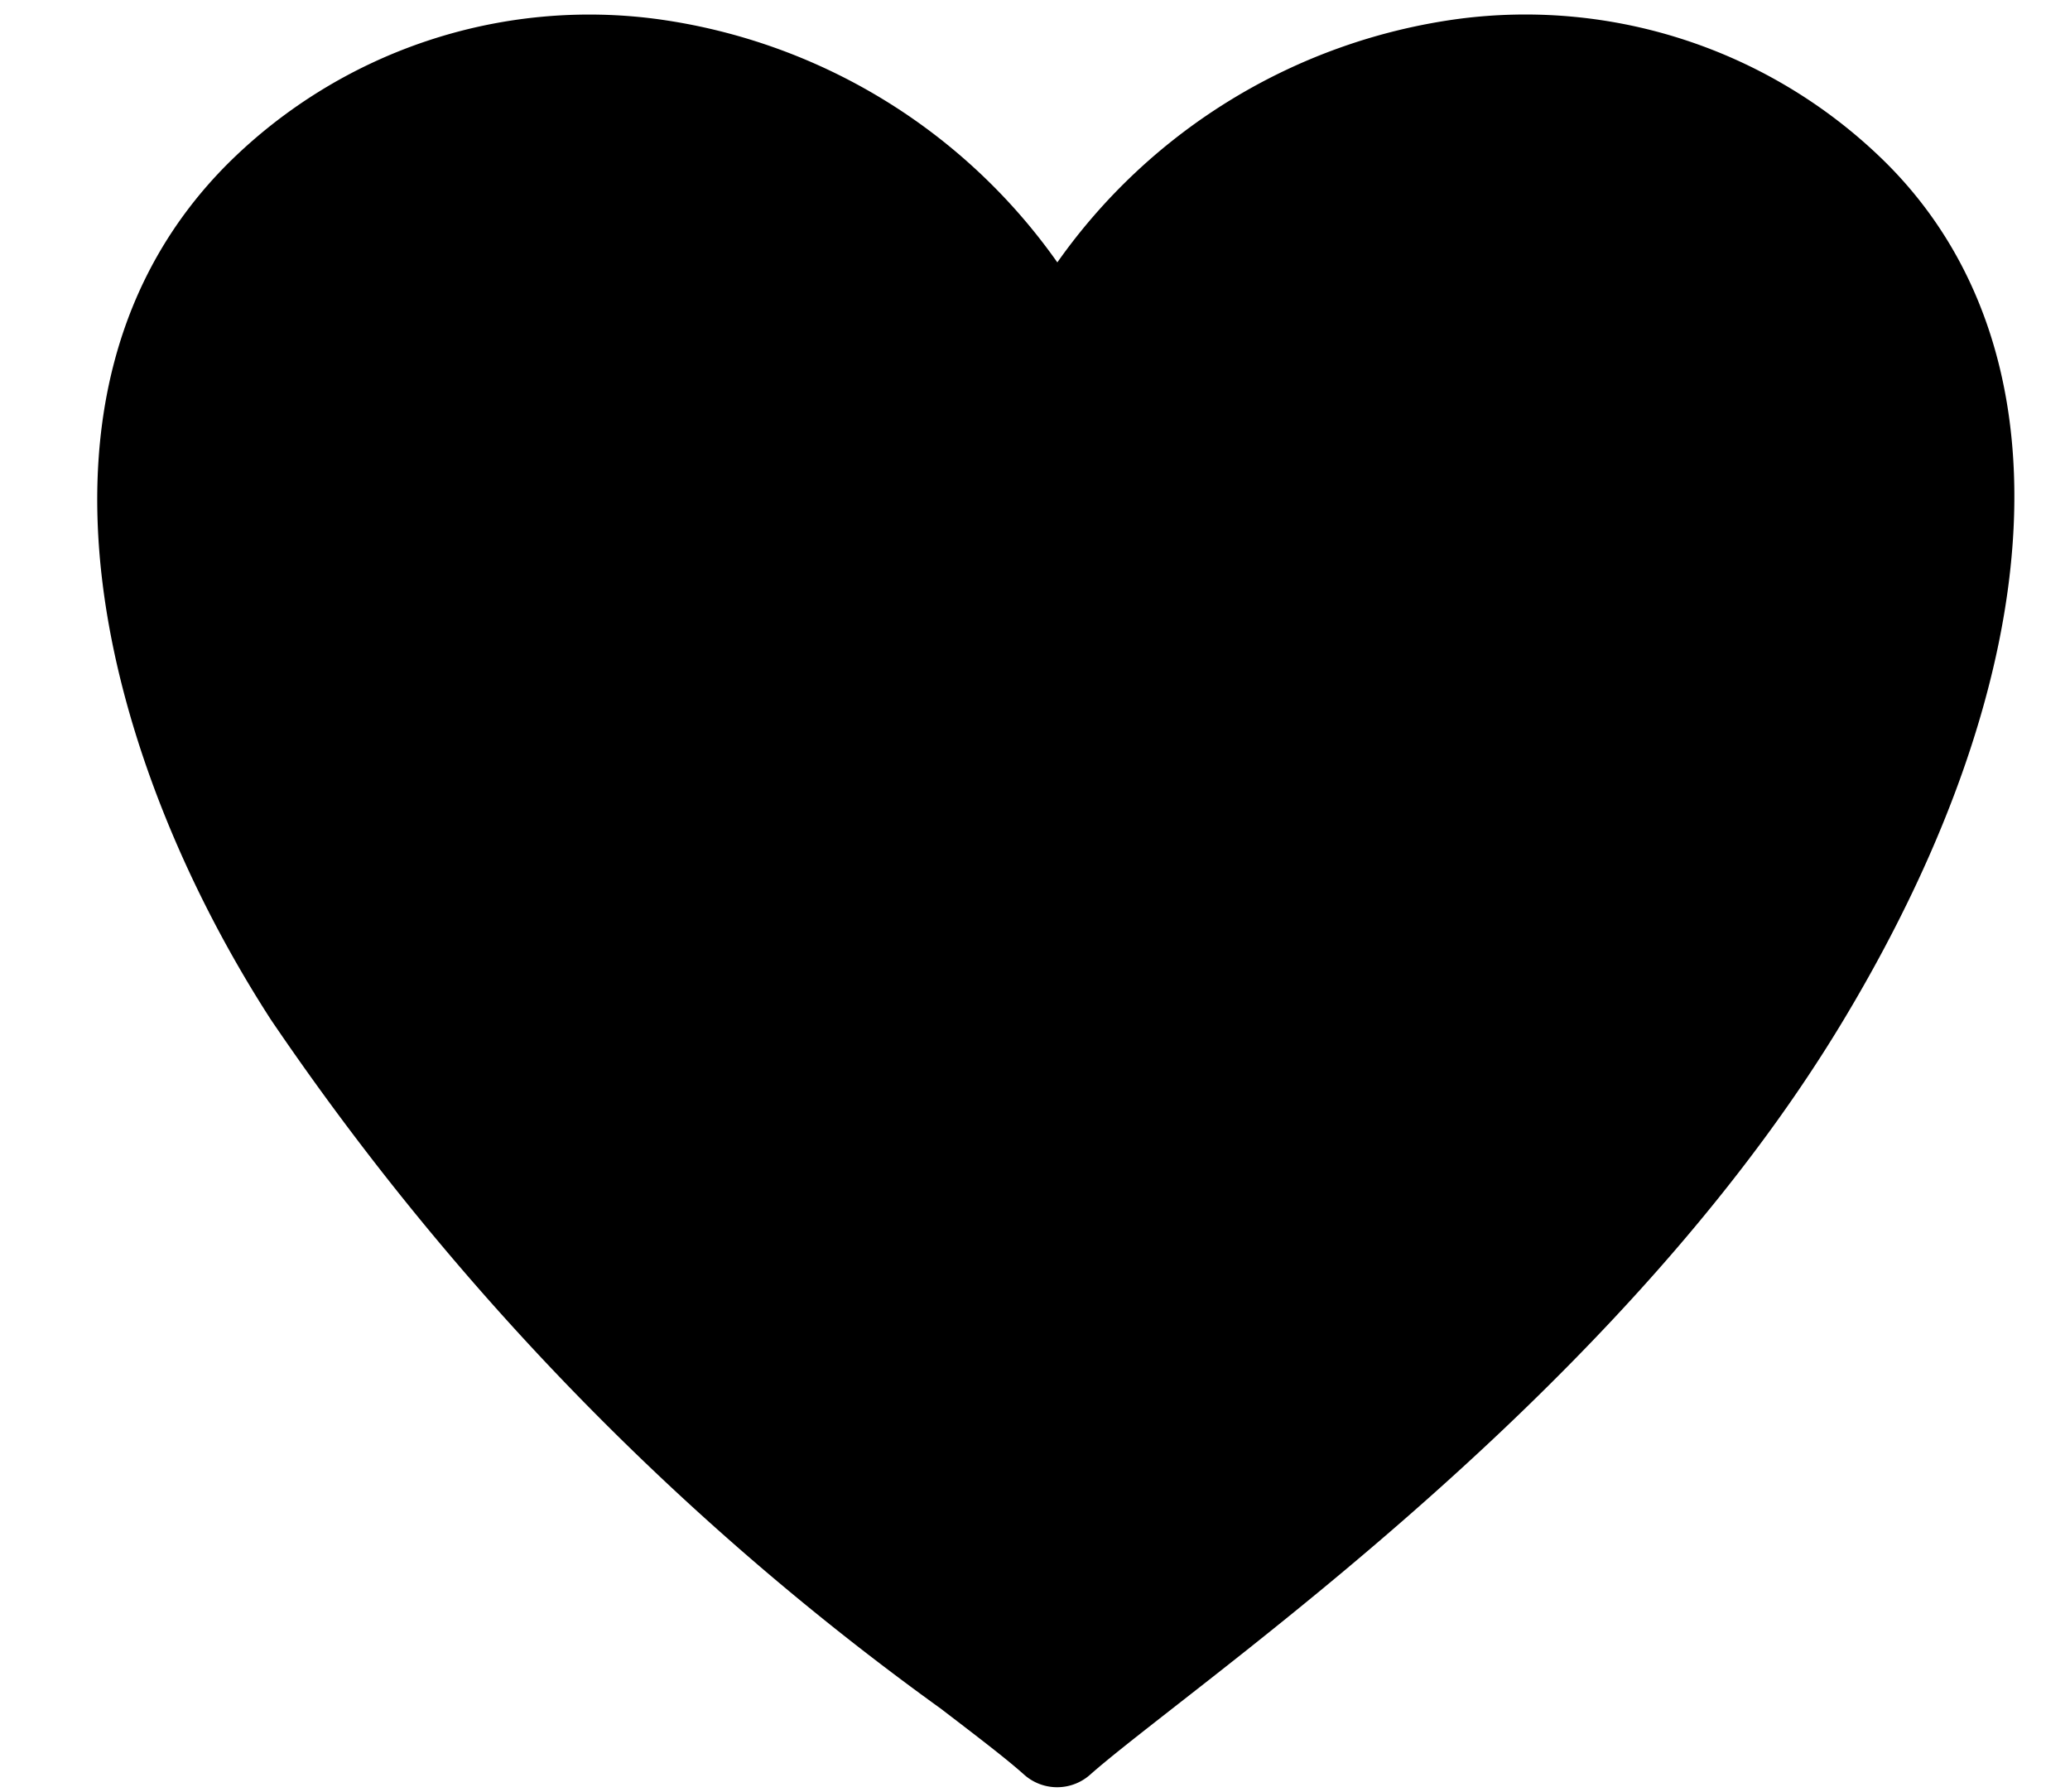 <?xml version="1.0" encoding="UTF-8"?><svg xmlns="http://www.w3.org/2000/svg" xmlns:xlink="http://www.w3.org/1999/xlink" data-name="Layer 1" height="36.1" preserveAspectRatio="xMidYMid meet" version="1.0" viewBox="2.7 6.0 41.7 36.1" width="41.7" zoomAndPan="magnify"><g id="change1_1"><path d="M39.857,26.514C44.1,19.438,44.414,13,40.707,9.293a10.326,10.326,0,0,0-8.652-2.909A11.822,11.822,0,0,0,24,11.285a11.814,11.814,0,0,0-8.055-4.9A10.331,10.331,0,0,0,7.293,9.293c-4.613,4.613-2.416,12.176.867,17.25A55.5,55.5,0,0,0,21.654,40.418c.732.561,1.31,1,1.68,1.331a1,1,0,0,0,1.324,0c.363-.322.961-.788,1.716-1.379C29.779,37.711,36.117,32.759,39.857,26.514Z"/></g></svg>